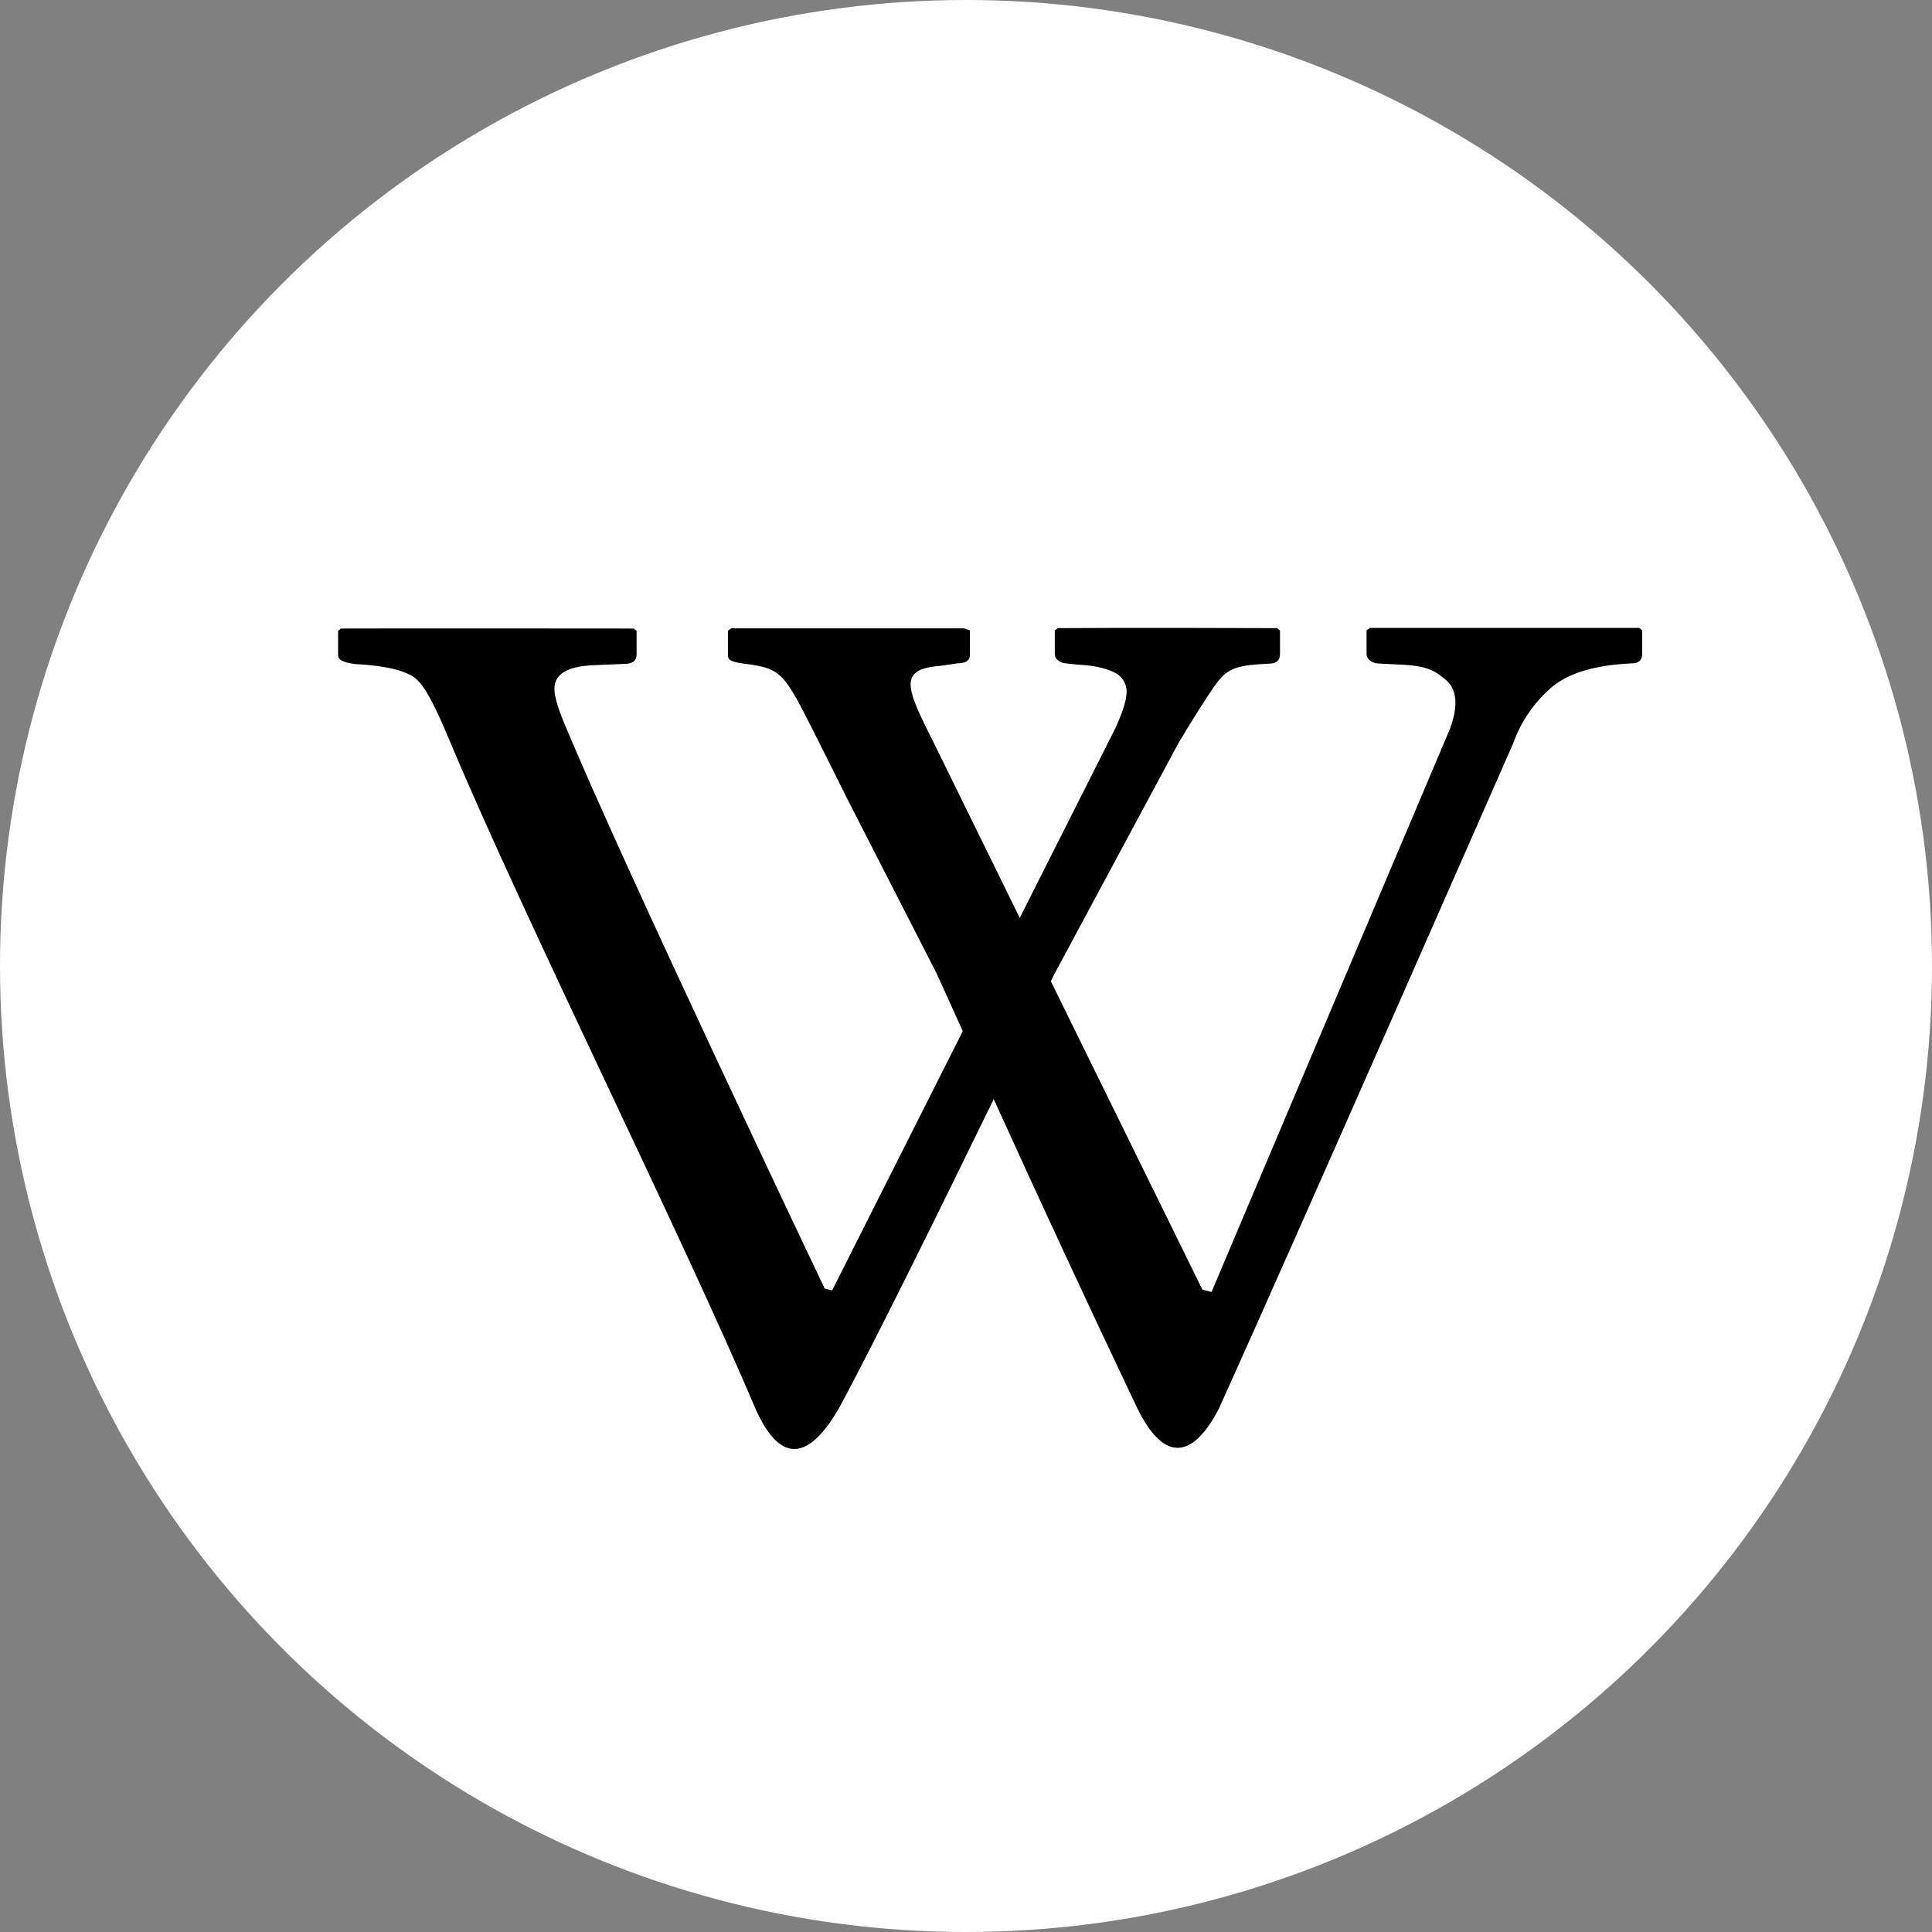 <svg width="40" height="40" viewBox="0 0 40 40" fill="none" xmlns="http://www.w3.org/2000/svg">
<rect x="0" y="0" width="40" height="40" fill="#808080" stroke="none"/>
<g clip-path="url(#clip0_2175_501)">
<circle cx="20" cy="20" r="20" fill="white"/>
<path d="M21.909 13.005C23.306 12.994 26.445 13.005 26.445 13.005L26.501 13.055V13.539C26.501 13.673 26.426 13.74 26.276 13.74C25.546 13.774 25.395 13.846 25.129 14.227C24.982 14.438 24.693 14.887 24.395 15.392L21.83 20.166L21.757 20.316L24.893 26.698L25.083 26.75L30.021 15.087C30.192 14.617 30.167 14.284 29.947 14.088C29.724 13.896 29.569 13.785 28.997 13.76L28.532 13.737C28.474 13.735 28.417 13.714 28.37 13.678C28.347 13.663 28.327 13.642 28.314 13.617C28.3 13.592 28.293 13.565 28.293 13.537V13.052L28.364 13.001H33.943L34 13.052V13.539C34 13.669 33.925 13.735 33.776 13.735C33.044 13.768 32.503 13.926 32.152 14.207C31.777 14.521 31.493 14.929 31.329 15.389C31.329 15.389 26.788 25.733 25.233 29.172C24.638 30.3 24.052 30.196 23.539 29.14C22.531 27.021 21.543 24.893 20.574 22.756C19.523 24.913 18.085 27.837 17.371 29.153C16.678 30.354 16.106 30.198 15.65 29.185C14.891 27.397 13.742 24.955 12.584 22.499C11.344 19.864 10.095 17.211 9.305 15.325C9.023 14.653 8.811 14.222 8.61 14.051C8.407 13.883 7.988 13.782 7.351 13.748C7.117 13.72 7 13.662 7 13.572V13.063L7.057 13.013C8.095 13.008 13.122 13.013 13.122 13.013L13.18 13.063V13.547C13.18 13.68 13.095 13.746 12.927 13.745L12.294 13.772C11.75 13.794 11.479 13.956 11.479 14.255C11.476 14.395 11.538 14.619 11.663 14.927C12.878 17.871 17.074 26.678 17.074 26.678L17.228 26.717L19.933 21.349L19.393 20.156L17.53 16.517C17.53 16.517 17.171 15.79 17.047 15.549L16.882 15.219C16.229 13.926 16.188 13.842 15.422 13.742C15.191 13.713 15.071 13.683 15.071 13.57V13.06L15.14 13.009H19.955L20.081 13.05V13.559C20.081 13.675 19.997 13.733 19.828 13.733L19.481 13.784C18.598 13.851 18.742 14.21 19.329 15.372L21.113 19.004L23.087 15.088C23.416 14.371 23.349 14.192 23.212 14.025C23.134 13.933 22.871 13.784 22.301 13.76L22.076 13.735C22.017 13.734 21.96 13.714 21.914 13.678C21.89 13.662 21.871 13.641 21.858 13.616C21.845 13.591 21.838 13.563 21.838 13.535V13.052L21.907 13.001L21.909 13.005Z" fill="black"/>
</g>
<defs>
<clipPath id="clip0_2175_501">
<rect width="40" height="40" fill="white"/>
</clipPath>
</defs>
</svg>
